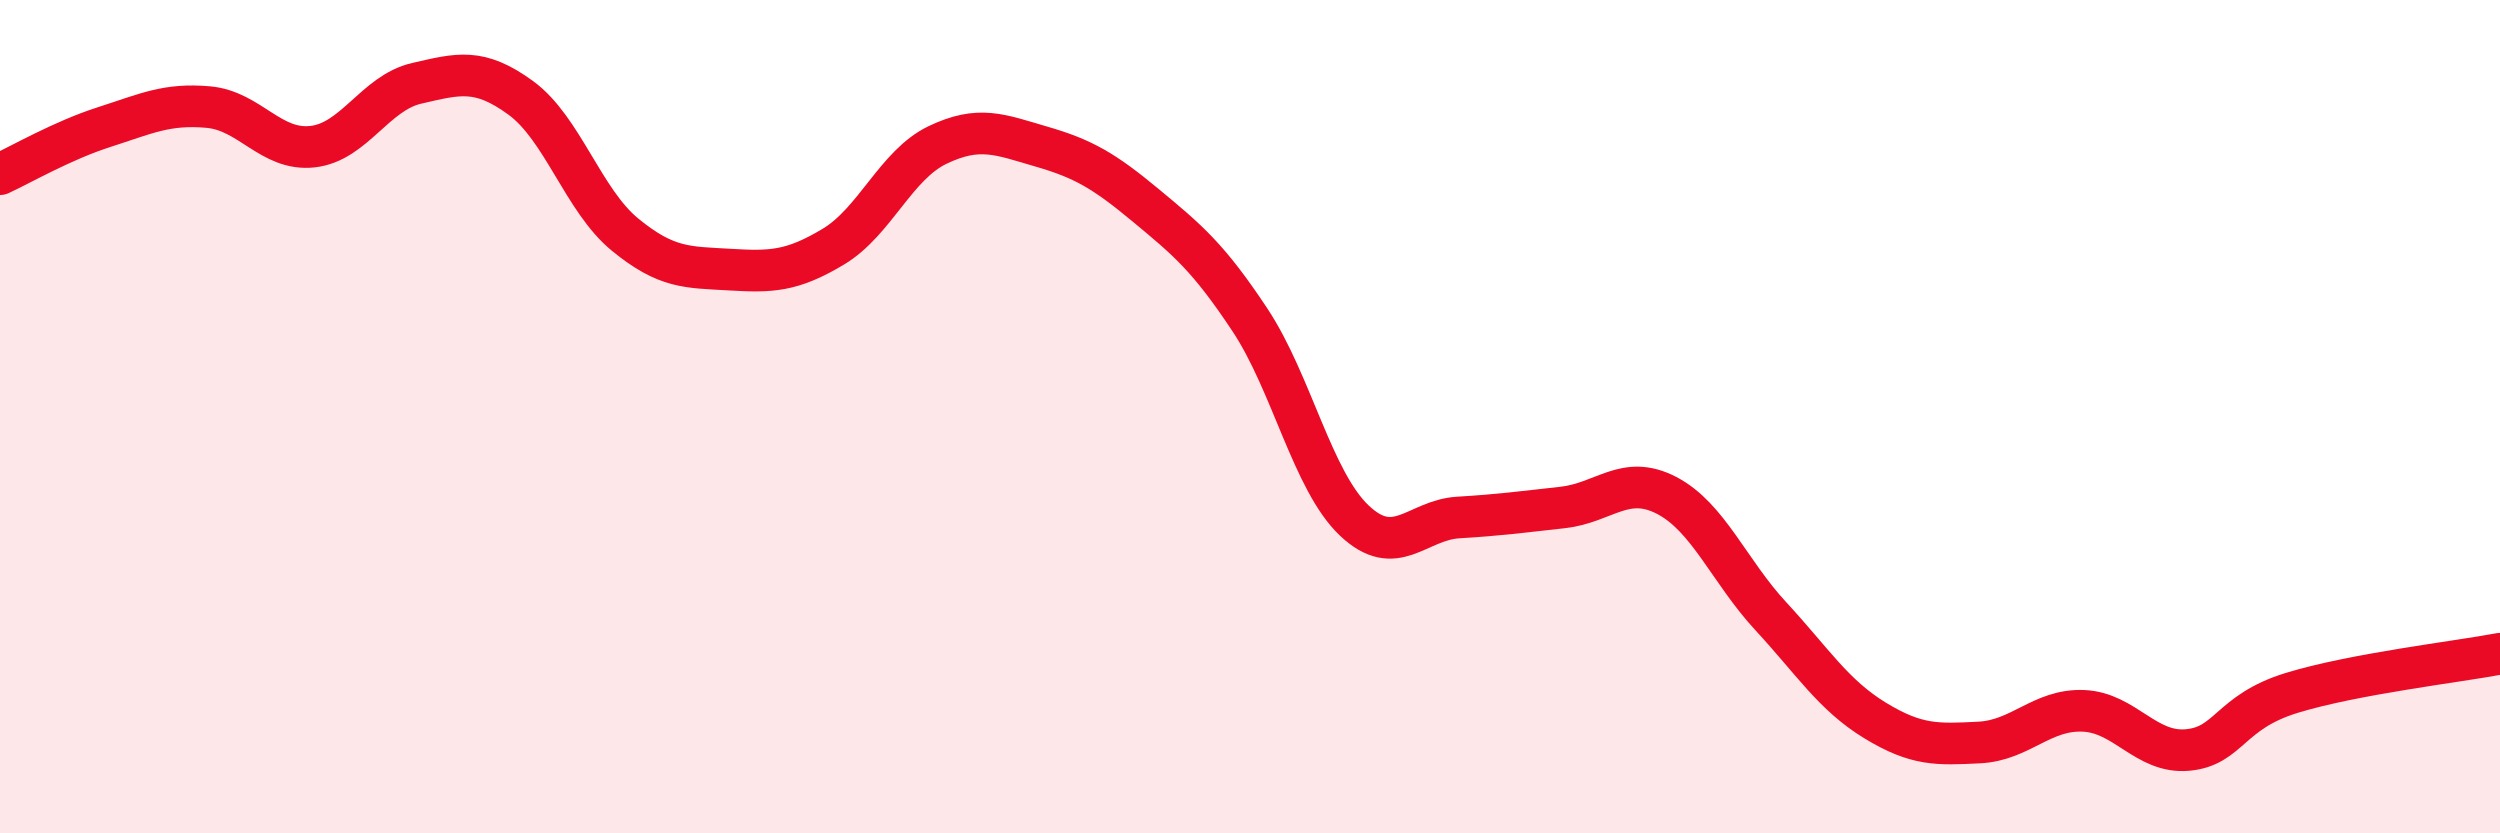 
    <svg width="60" height="20" viewBox="0 0 60 20" xmlns="http://www.w3.org/2000/svg">
      <path
        d="M 0,4.18 C 0.5,3.95 1.5,3.37 2.5,3.05 C 3.5,2.73 4,2.48 5,2.57 C 6,2.66 6.5,3.63 7.5,3.52 C 8.5,3.41 9,2.23 10,2 C 11,1.77 11.5,1.62 12.5,2.35 C 13.5,3.08 14,4.81 15,5.63 C 16,6.45 16.5,6.41 17.5,6.47 C 18.5,6.53 19,6.52 20,5.92 C 21,5.32 21.5,3.96 22.5,3.48 C 23.5,3 24,3.23 25,3.52 C 26,3.81 26.5,4.1 27.5,4.93 C 28.5,5.76 29,6.17 30,7.68 C 31,9.19 31.5,11.54 32.5,12.49 C 33.5,13.44 34,12.48 35,12.42 C 36,12.36 36.5,12.29 37.5,12.18 C 38.5,12.07 39,11.37 40,11.89 C 41,12.41 41.5,13.71 42.5,14.79 C 43.5,15.87 44,16.68 45,17.29 C 46,17.9 46.5,17.87 47.5,17.82 C 48.5,17.77 49,17.02 50,17.06 C 51,17.1 51.5,18.09 52.5,18 C 53.5,17.91 53.5,17.09 55,16.63 C 56.5,16.17 59,15.88 60,15.69L60 20L0 20Z"
        fill="#EB0A25"
        opacity="0.1"
        stroke-linecap="round"
        stroke-linejoin="round"
      />
      <path
        d="M 0,4.18 C 0.5,3.95 1.5,3.37 2.5,3.05 C 3.5,2.73 4,2.48 5,2.57 C 6,2.66 6.5,3.63 7.5,3.52 C 8.5,3.41 9,2.23 10,2 C 11,1.77 11.5,1.62 12.5,2.35 C 13.5,3.08 14,4.81 15,5.63 C 16,6.45 16.5,6.41 17.5,6.47 C 18.5,6.53 19,6.52 20,5.92 C 21,5.32 21.5,3.96 22.5,3.48 C 23.5,3 24,3.23 25,3.52 C 26,3.81 26.5,4.1 27.5,4.93 C 28.5,5.76 29,6.17 30,7.68 C 31,9.19 31.5,11.54 32.5,12.49 C 33.5,13.44 34,12.48 35,12.42 C 36,12.36 36.5,12.29 37.5,12.18 C 38.5,12.07 39,11.37 40,11.89 C 41,12.41 41.5,13.71 42.5,14.79 C 43.5,15.87 44,16.68 45,17.29 C 46,17.9 46.5,17.87 47.5,17.82 C 48.5,17.77 49,17.02 50,17.06 C 51,17.1 51.5,18.09 52.5,18 C 53.5,17.91 53.5,17.09 55,16.63 C 56.5,16.17 59,15.88 60,15.69"
        stroke="#EB0A25"
        stroke-width="1"
        fill="none"
        stroke-linecap="round"
        stroke-linejoin="round"
      />
    </svg>
  